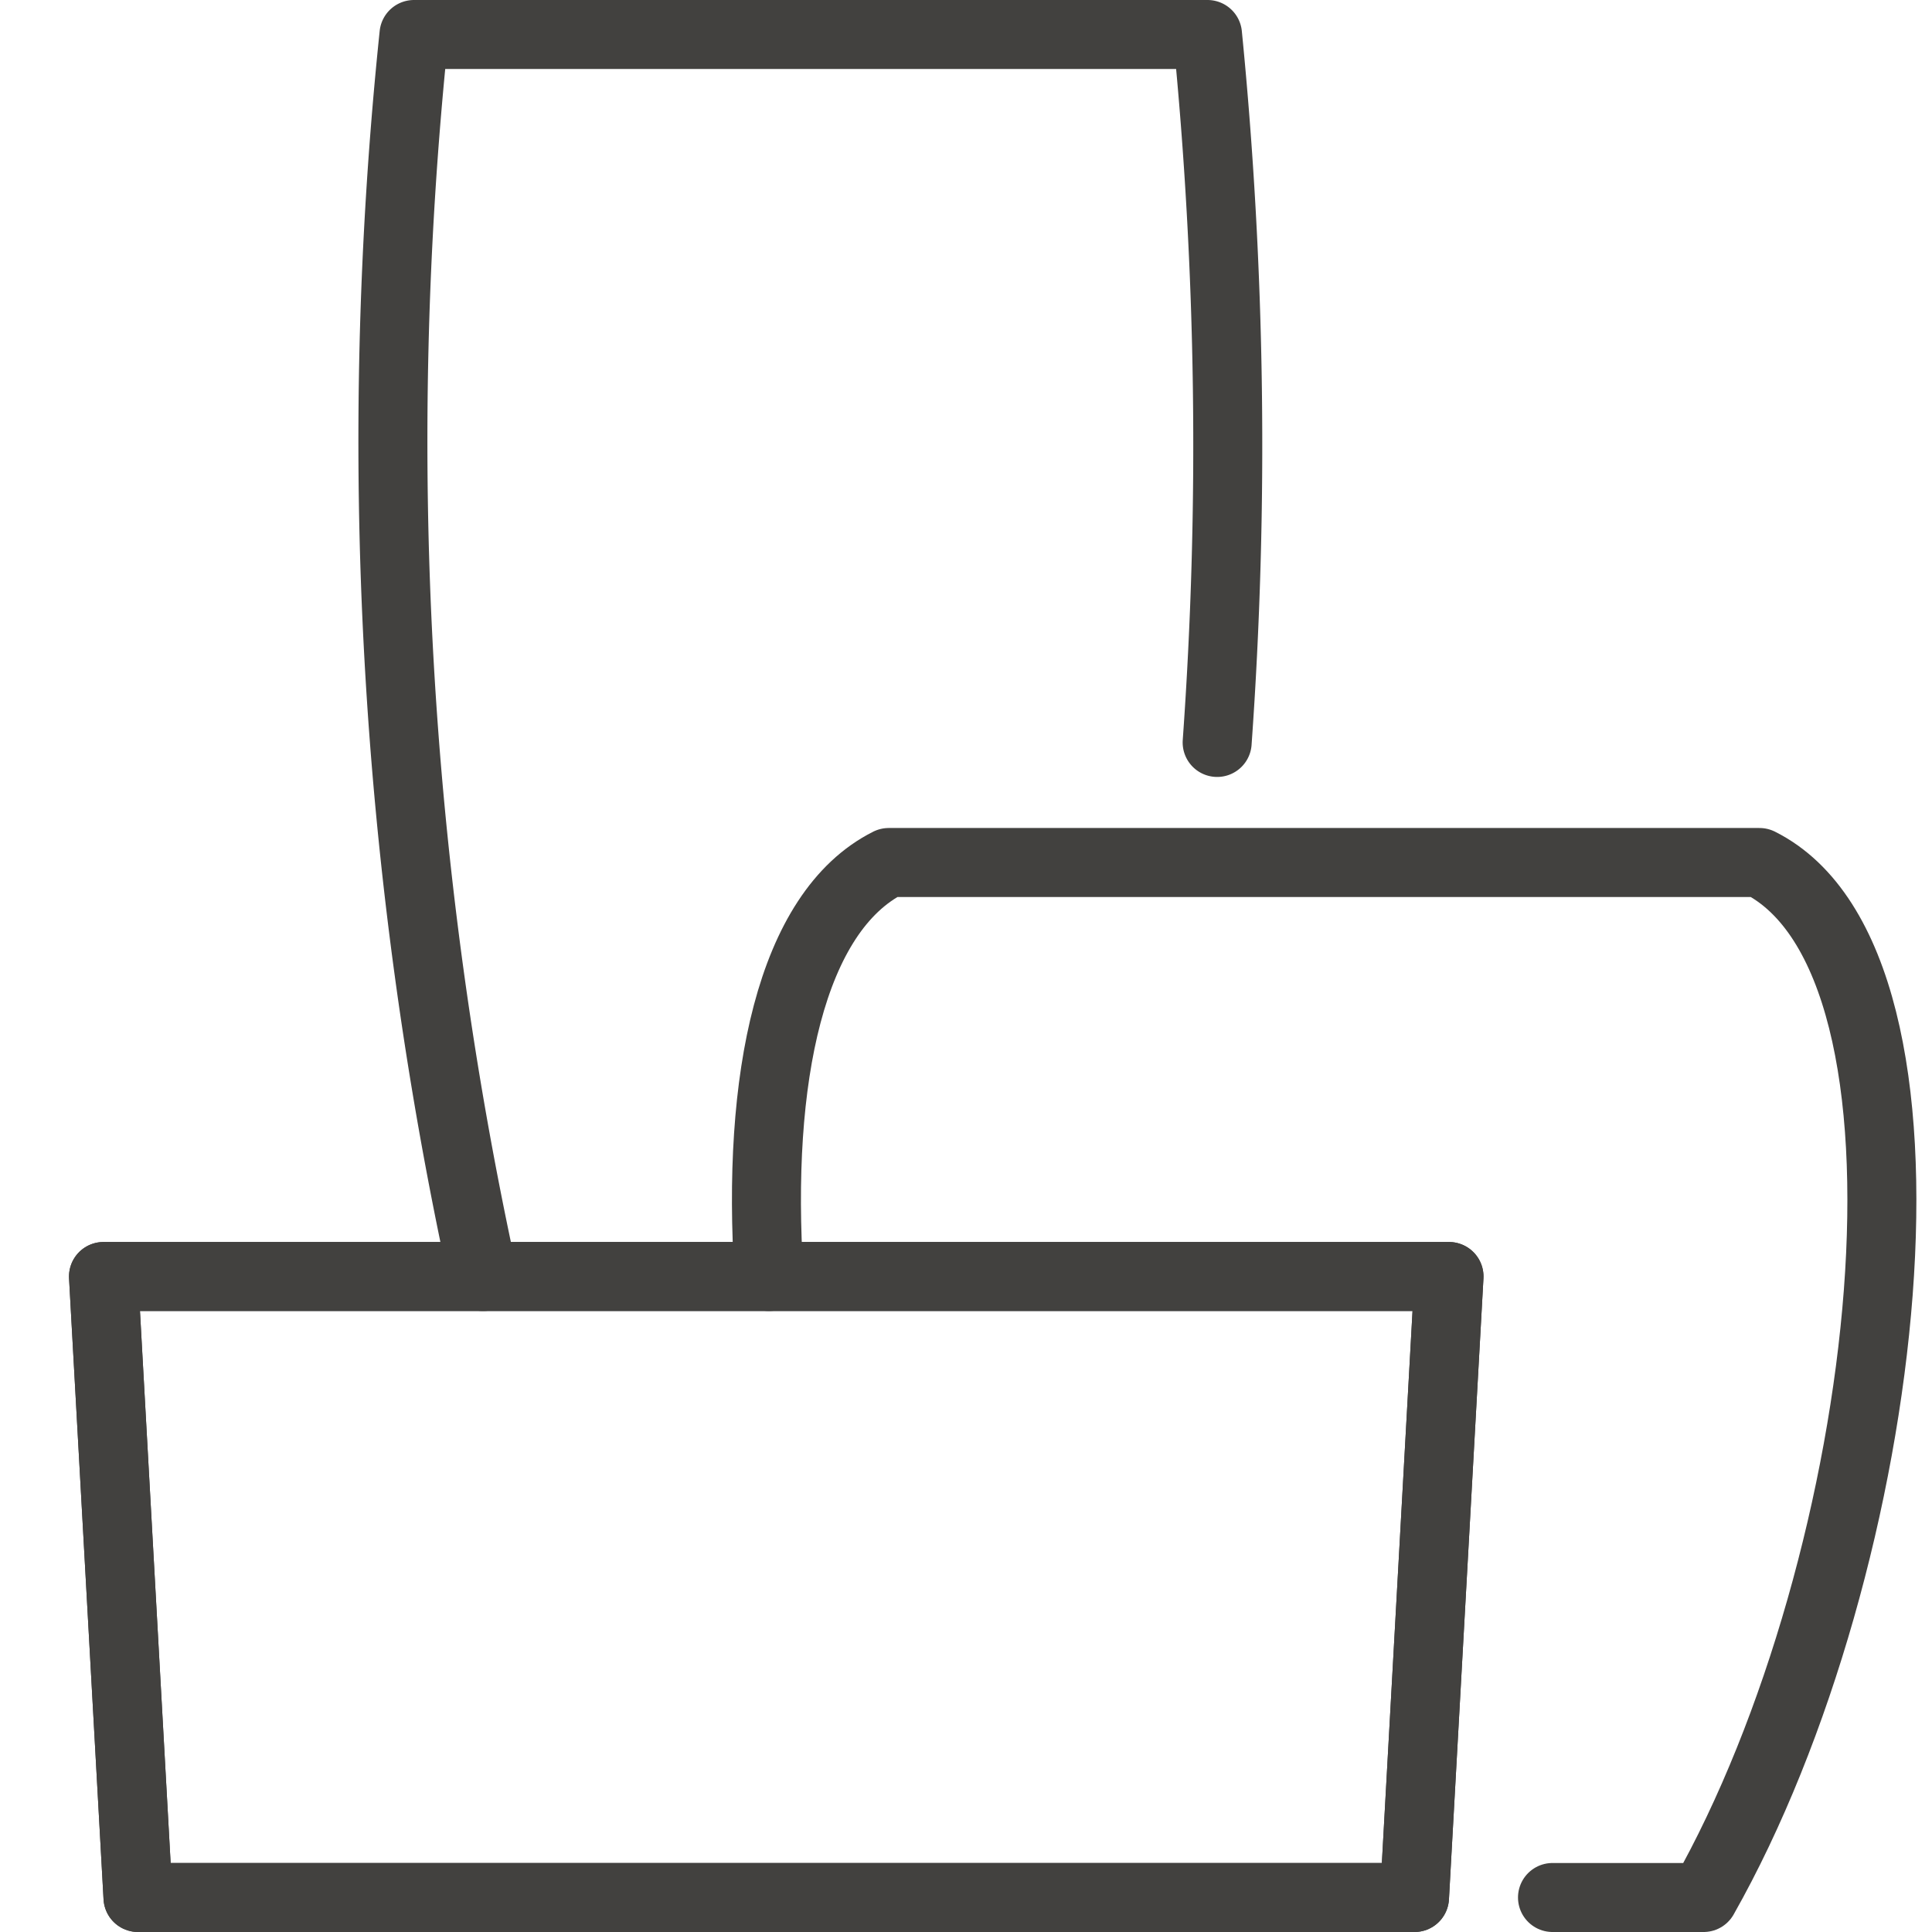 <svg xmlns="http://www.w3.org/2000/svg" viewBox="0 0 56 56"><defs><style>.cls-1{fill:none;stroke:#42413f;stroke-linecap:round;stroke-linejoin:round;stroke-width:2px;}</style></defs><g id="_15-16_2.0" data-name="15-16 2.0"><g id="_16" data-name="16"><polygon class="cls-1" points="41 55 4 55 3 37 42 37 41 55"/><polygon class="cls-1" points="41 55 4 55 3 37 42 37 41 55"/><path class="cls-1" d="M45,55h4.38c5.49-9.7,7.47-27.07,1.62-30H25.76c-2.85,1.43-3.84,6.28-3.47,12"/><path class="cls-1" d="M35.28,21.52A120.88,120.88,0,0,0,35,1H12a113.68,113.68,0,0,0,2,36"/></g></g></svg>